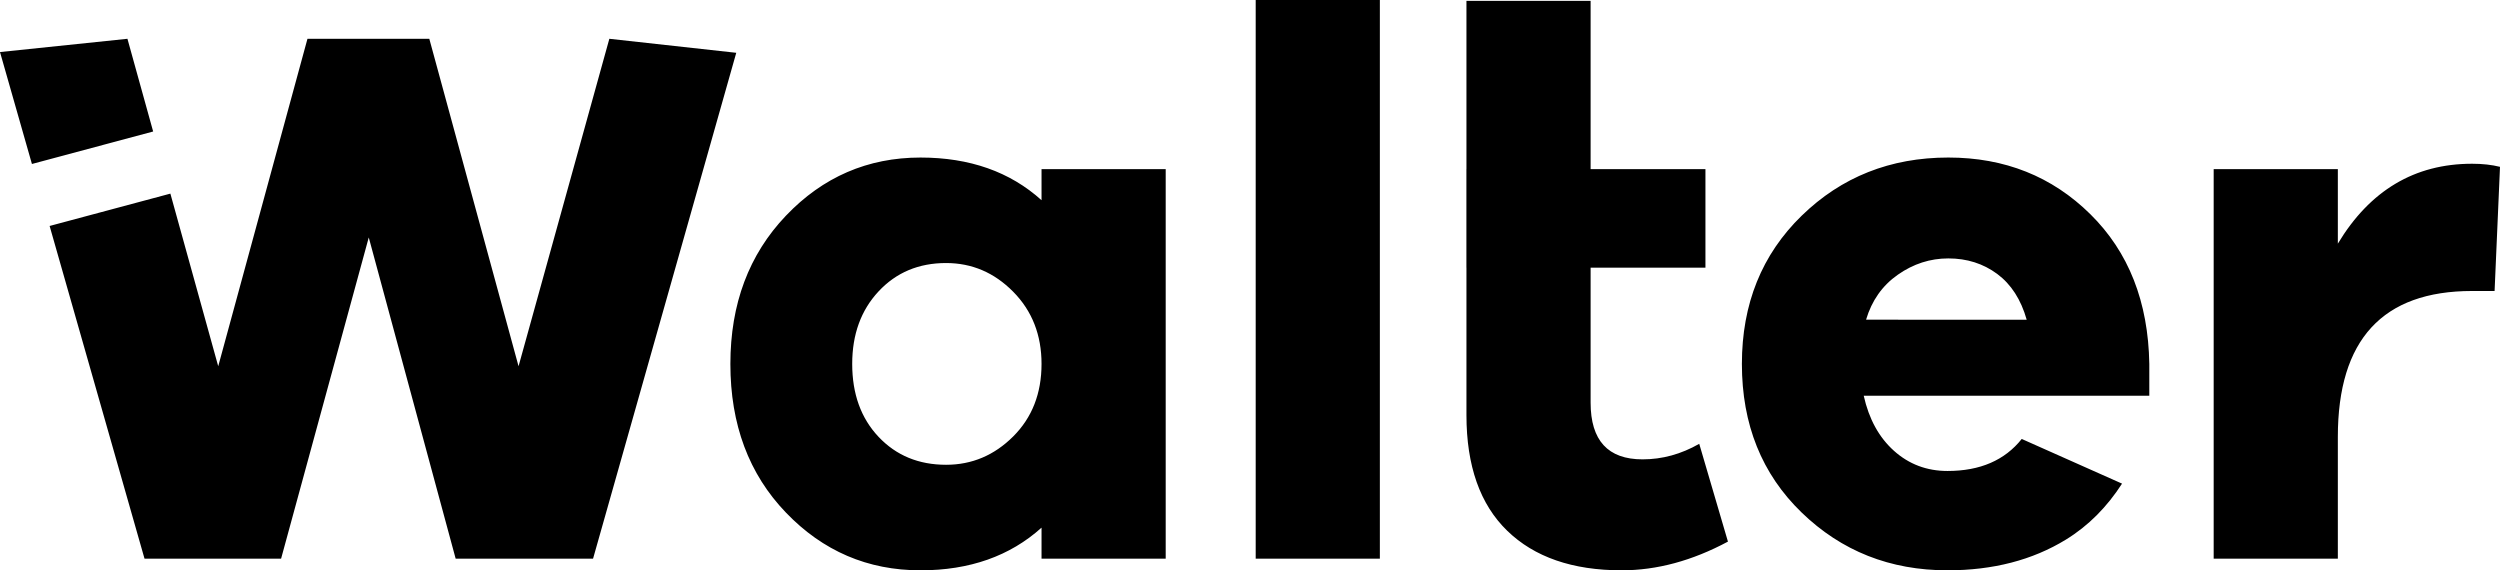 <svg version="1.1" id="Calque_1" xmlns="http://www.w3.org/2000/svg" xmlns:xlink="http://www.w3.org/1999/xlink" x="0px" y="0px"
	 viewBox="0 0 535.58 122.18" style="enable-background:new 0 0 535.58 122.18;" xml:space="preserve">
<path d="M32.81,28.17L27.3,8.31L0,11.15l6.84,23.98L32.81,28.17z M127.05,119.69l30.68-108.38l-27.19-3l-19.45,70.15L91.97,8.31
	h-26.1L46.75,78.46L36.5,41.48l-25.87,6.93l20.33,71.27h29.26L79,50.87l18.62,68.82H127.05z M223.13,77.96
	c0,6.32-2.02,11.5-6.07,15.54c-4.05,4.04-8.84,6.07-14.38,6.07c-5.87,0-10.69-1.99-14.46-5.98c-3.77-3.99-5.65-9.2-5.65-15.63
	c0-6.32,1.88-11.5,5.65-15.54c3.77-4.04,8.59-6.07,14.46-6.07c5.54,0,10.33,2.05,14.38,6.15C221.11,66.6,223.13,71.76,223.13,77.96
	 M223.13,119.69h26.6V36.24h-26.6v6.65c-6.76-6.1-15.4-9.14-25.93-9.14c-11.3,0-20.92,4.16-28.84,12.47
	c-7.92,8.31-11.89,18.89-11.89,31.75c0,12.97,3.96,23.58,11.89,31.83c7.92,8.26,17.54,12.38,28.84,12.38
	c10.53,0,19.17-3.05,25.93-9.14V119.69z M269.01,119.69h26.6V0h-26.6V119.69z M340.76,86.27V57.35h24.6V36.24h-24.6V0.18h-26.6
	v36.06h-0.01v21.11h0.01v31.58c0,10.86,2.91,19.12,8.73,24.77c5.82,5.65,13.99,8.48,24.52,8.48c7.54,0,15.13-2.05,22.77-6.15
	l-6.15-20.95c-3.88,2.22-7.92,3.33-12.14,3.33C344.47,98.41,340.76,94.36,340.76,86.27 M399.77,68.49c1.22-4.1,3.49-7.32,6.81-9.64
	c3.32-2.33,6.93-3.49,10.81-3.49c3.99,0,7.48,1.11,10.47,3.32c2.99,2.22,5.1,5.49,6.32,9.81H399.77z M399.27,84.78h61.18v-6.82
	c-0.22-13.3-4.43-23.99-12.64-32.08c-8.2-8.09-18.34-12.13-30.42-12.13c-12.41,0-22.89,4.16-31.42,12.47
	c-8.53,8.31-12.8,18.89-12.8,31.75c0,12.97,4.27,23.58,12.8,31.83c8.53,8.26,18.95,12.38,31.25,12.38c9.75,0,18.2-2.19,25.35-6.57
	c4.87-2.98,8.84-7.04,12.04-12l-21.49-9.57c-3.62,4.55-8.9,6.86-15.9,6.86c-4.43,0-8.26-1.44-11.47-4.32
	C402.54,93.7,400.38,89.77,399.27,84.78 M535.58,35.74c-1.77-0.44-3.77-0.66-5.98-0.66c-12.3,0-21.89,5.71-28.76,17.12V36.24h-26.6
	v83.45h26.6v-26.1c0-20.83,9.59-31.25,28.76-31.25h4.82L535.58,35.74z"/>
</svg>
